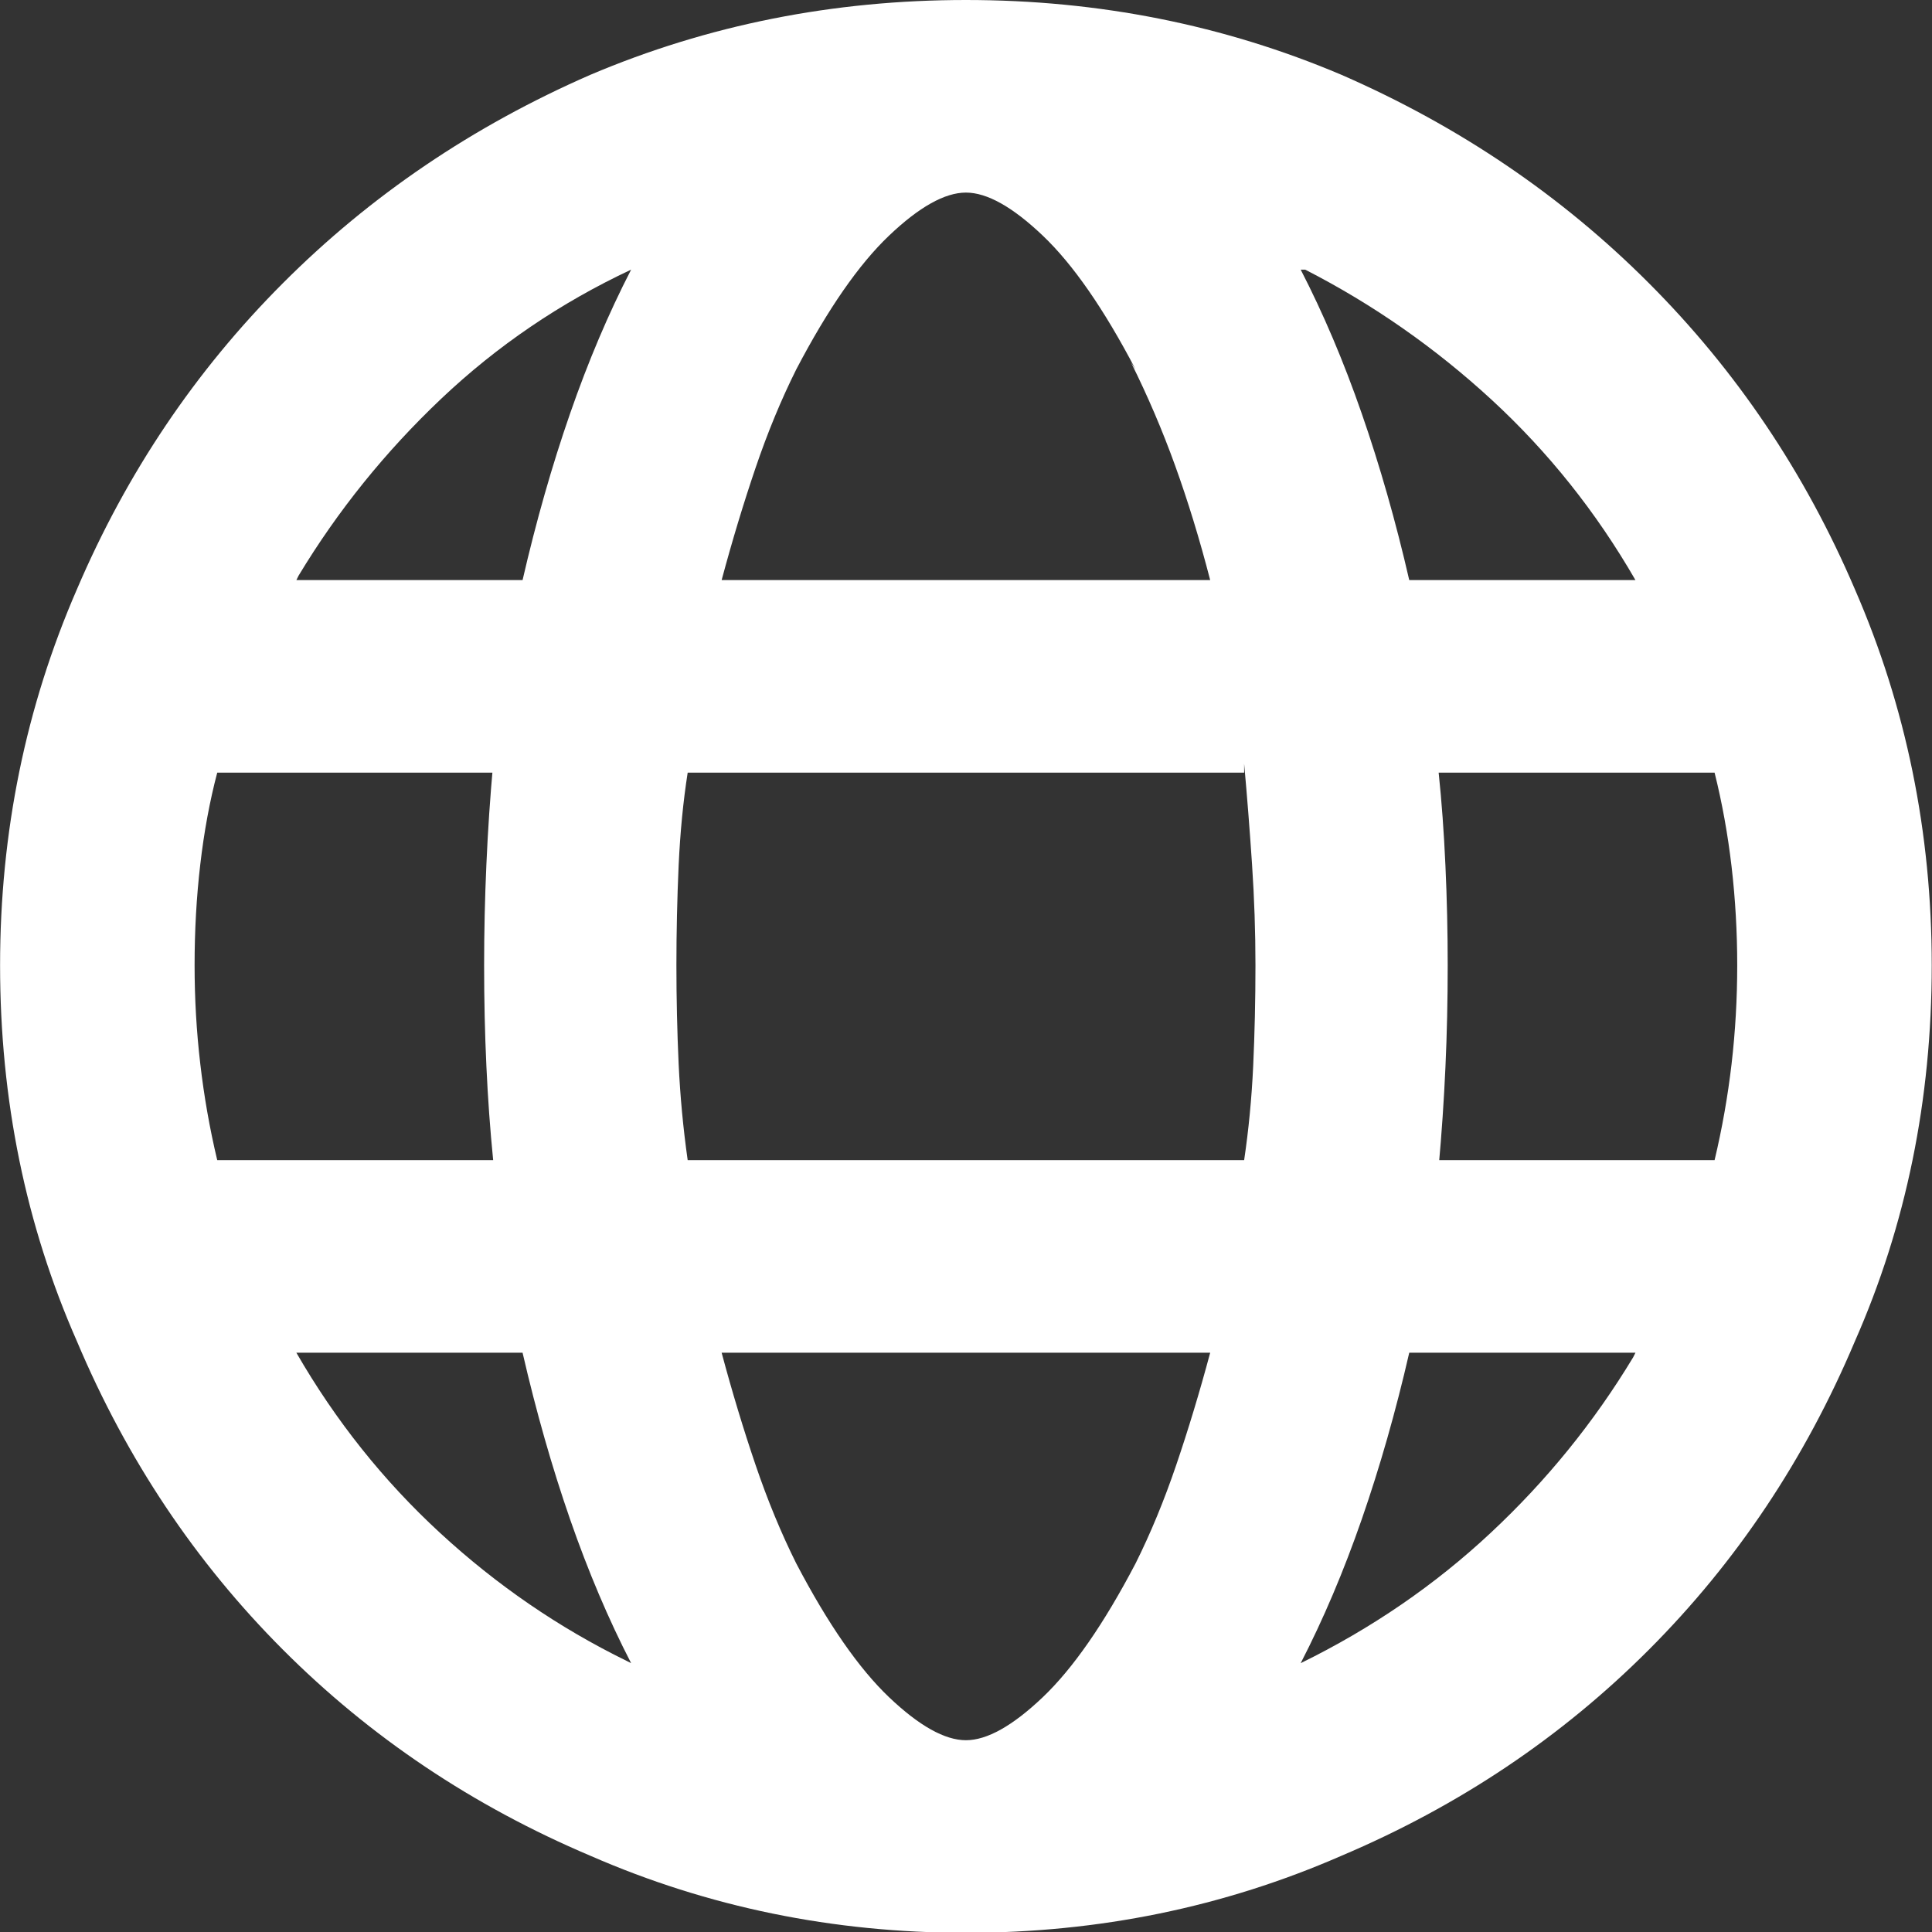 <?xml version="1.0" encoding="UTF-8" standalone="no"?>
<!DOCTYPE svg PUBLIC "-//W3C//DTD SVG 1.1//EN" "http://www.w3.org/Graphics/SVG/1.1/DTD/svg11.dtd">
<svg width="100%" height="100%" viewBox="0 0 50 50" version="1.1" xmlns="http://www.w3.org/2000/svg" xmlns:xlink="http://www.w3.org/1999/xlink" xml:space="preserve" xmlns:serif="http://www.serif.com/" style="fill-rule:evenodd;clip-rule:evenodd;stroke-linejoin:round;stroke-miterlimit:2;">
    <rect x="0" y="0" width="50" height="50" fill="#333333" stroke="none"/>
    <g transform="matrix(1,0,0,1,-872.453,-104.964)">
        <g id="icon-welt-w" transform="matrix(1,0,0,1,-197.225,104.964)">
            <rect x="1069.68" y="0" width="50" height="50" style="fill:none;"/>
            <clipPath id="_clip1">
                <rect x="1069.68" y="0" width="50" height="50"/>
            </clipPath>
            <g clip-path="url(#_clip1)">
                <g transform="matrix(1.131,0,0,1.133,1069.68,-3.55271e-15)">
                    <path d="M4.969,17.649C4.796,18.305 4.667,19.004 4.581,19.746C4.494,20.487 4.451,21.255 4.451,22.049C4.451,22.808 4.494,23.558 4.581,24.3C4.667,25.042 4.796,25.775 4.969,26.5L11.283,26.5C11.214,25.81 11.162,25.094 11.128,24.352C11.093,23.61 11.076,22.842 11.076,22.049C11.076,21.29 11.093,20.522 11.128,19.746C11.162,18.969 11.214,18.202 11.283,17.442L11.283,17.649L4.969,17.649ZM6.78,13.25L11.956,13.25C12.267,11.904 12.629,10.636 13.043,9.446C13.457,8.255 13.923,7.16 14.44,6.159C12.819,6.918 11.369,7.902 10.093,9.109C8.816,10.317 7.729,11.663 6.832,13.146L6.78,13.25ZM39.232,17.649L32.918,17.649C32.987,18.305 33.039,19.012 33.073,19.771C33.108,20.531 33.125,21.29 33.125,22.049C33.125,22.842 33.108,23.619 33.073,24.378C33.039,25.137 32.987,25.896 32.918,26.655L32.918,26.5L39.232,26.5C39.405,25.775 39.534,25.042 39.621,24.3C39.707,23.558 39.75,22.808 39.75,22.049C39.75,21.29 39.707,20.539 39.621,19.797C39.534,19.055 39.405,18.34 39.232,17.649ZM37.421,13.25C36.524,11.697 35.428,10.326 34.134,9.135C32.84,7.945 31.417,6.953 29.864,6.159L29.761,6.159C30.278,7.16 30.744,8.255 31.158,9.446C31.572,10.636 31.935,11.904 32.245,13.25L37.421,13.25ZM15.734,17.649C15.631,18.305 15.562,19.012 15.527,19.771C15.493,20.531 15.476,21.29 15.476,22.049C15.476,22.808 15.493,23.558 15.527,24.3C15.562,25.042 15.631,25.775 15.734,26.5L28.467,26.5C28.57,25.81 28.639,25.094 28.674,24.352C28.708,23.61 28.726,22.842 28.726,22.049C28.726,21.29 28.7,20.522 28.648,19.746C28.596,18.969 28.536,18.202 28.467,17.442L28.467,17.649L15.734,17.649ZM16.511,13.25L27.69,13.25C27.449,12.318 27.181,11.447 26.888,10.636C26.595,9.825 26.258,9.04 25.879,8.281L25.982,8.437C25.258,7.056 24.55,6.038 23.86,5.383C23.17,4.727 22.584,4.399 22.101,4.399C21.618,4.399 21.031,4.727 20.341,5.383C19.651,6.038 18.943,7.056 18.219,8.437C17.874,9.127 17.563,9.877 17.287,10.688C17.011,11.499 16.752,12.353 16.511,13.25ZM6.78,30.899C7.677,32.452 8.773,33.824 10.067,35.014C11.361,36.205 12.784,37.179 14.337,37.938L14.44,37.99C13.923,36.99 13.457,35.894 13.043,34.704C12.629,33.513 12.267,32.245 11.956,30.899L6.78,30.899ZM37.421,30.899L32.245,30.899C31.935,32.245 31.572,33.513 31.158,34.704C30.744,35.894 30.278,36.99 29.761,37.99C31.382,37.197 32.832,36.205 34.108,35.014C35.385,33.824 36.472,32.487 37.369,31.003L37.421,30.899ZM16.511,30.899C16.752,31.797 17.011,32.651 17.287,33.461C17.563,34.272 17.874,35.023 18.219,35.713C18.943,37.093 19.651,38.111 20.341,38.767C21.031,39.422 21.618,39.75 22.101,39.75C22.584,39.75 23.17,39.422 23.86,38.767C24.55,38.111 25.258,37.093 25.982,35.713C26.327,35.023 26.638,34.272 26.914,33.461C27.19,32.651 27.449,31.797 27.69,30.899L16.511,30.899ZM22.101,44.149C19.064,44.149 16.2,43.563 13.509,42.39C10.817,41.251 8.471,39.681 6.47,37.68C4.468,35.678 2.898,33.332 1.76,30.641C0.587,27.984 0,25.12 0,22.049C0,19.012 0.587,16.148 1.76,13.457C2.898,10.8 4.468,8.471 6.47,6.47C8.471,4.468 10.817,2.881 13.509,1.708C16.2,0.569 19.064,0 22.101,0C25.137,0 28.001,0.569 30.692,1.708C33.384,2.881 35.73,4.468 37.731,6.47C39.733,8.471 41.303,10.8 42.441,13.457C43.615,16.148 44.201,19.012 44.201,22.049C44.201,25.12 43.615,27.984 42.441,30.641C41.303,33.332 39.733,35.678 37.731,37.68C35.73,39.681 33.384,41.251 30.692,42.39C28.001,43.563 25.137,44.149 22.101,44.149Z" style="fill:white;fill-rule:nonzero;"/>
                </g>
            </g>
        </g>
    </g>
</svg>

